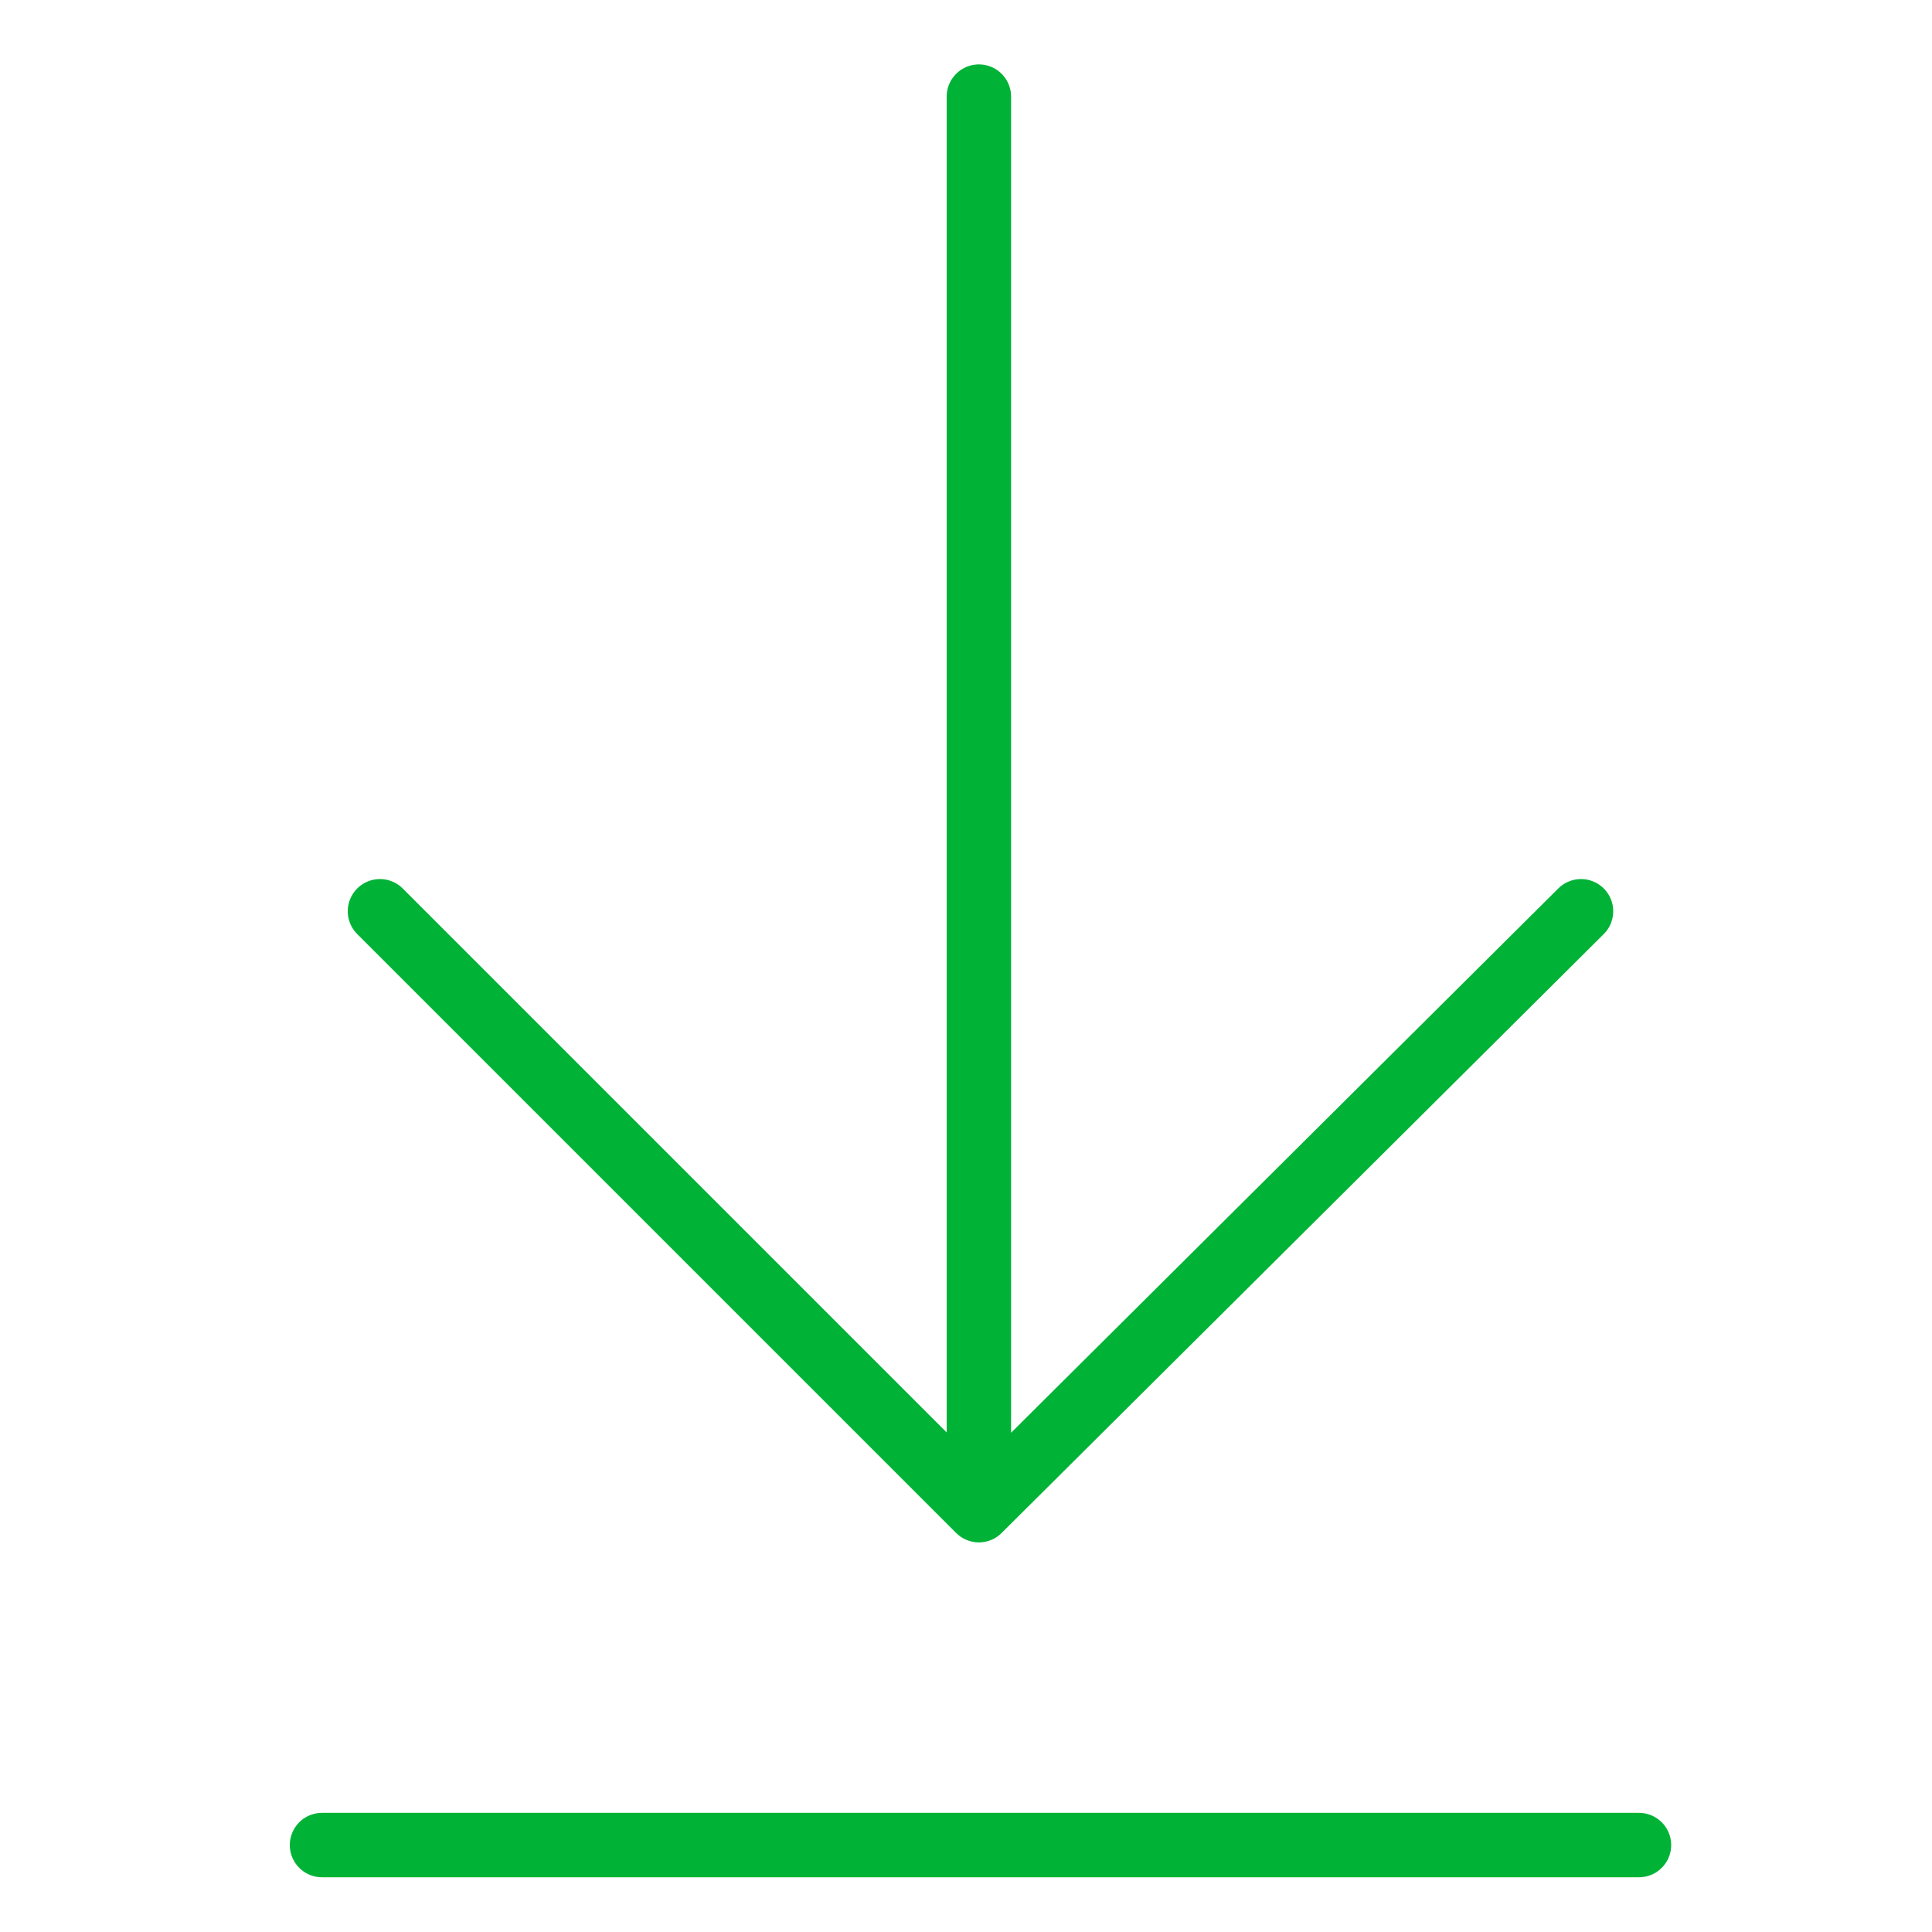 <svg width="60" height="60" viewBox="0 0 60 60" fill="none" xmlns="http://www.w3.org/2000/svg">
<path d="M30.4 3V46.5M11.8 28.3L30.4 46.9L49.1 28.3M50.9 57.3H10" stroke="#00B336" stroke-width="2" stroke-miterlimit="10" stroke-linecap="round" stroke-linejoin="round"/>
</svg>
